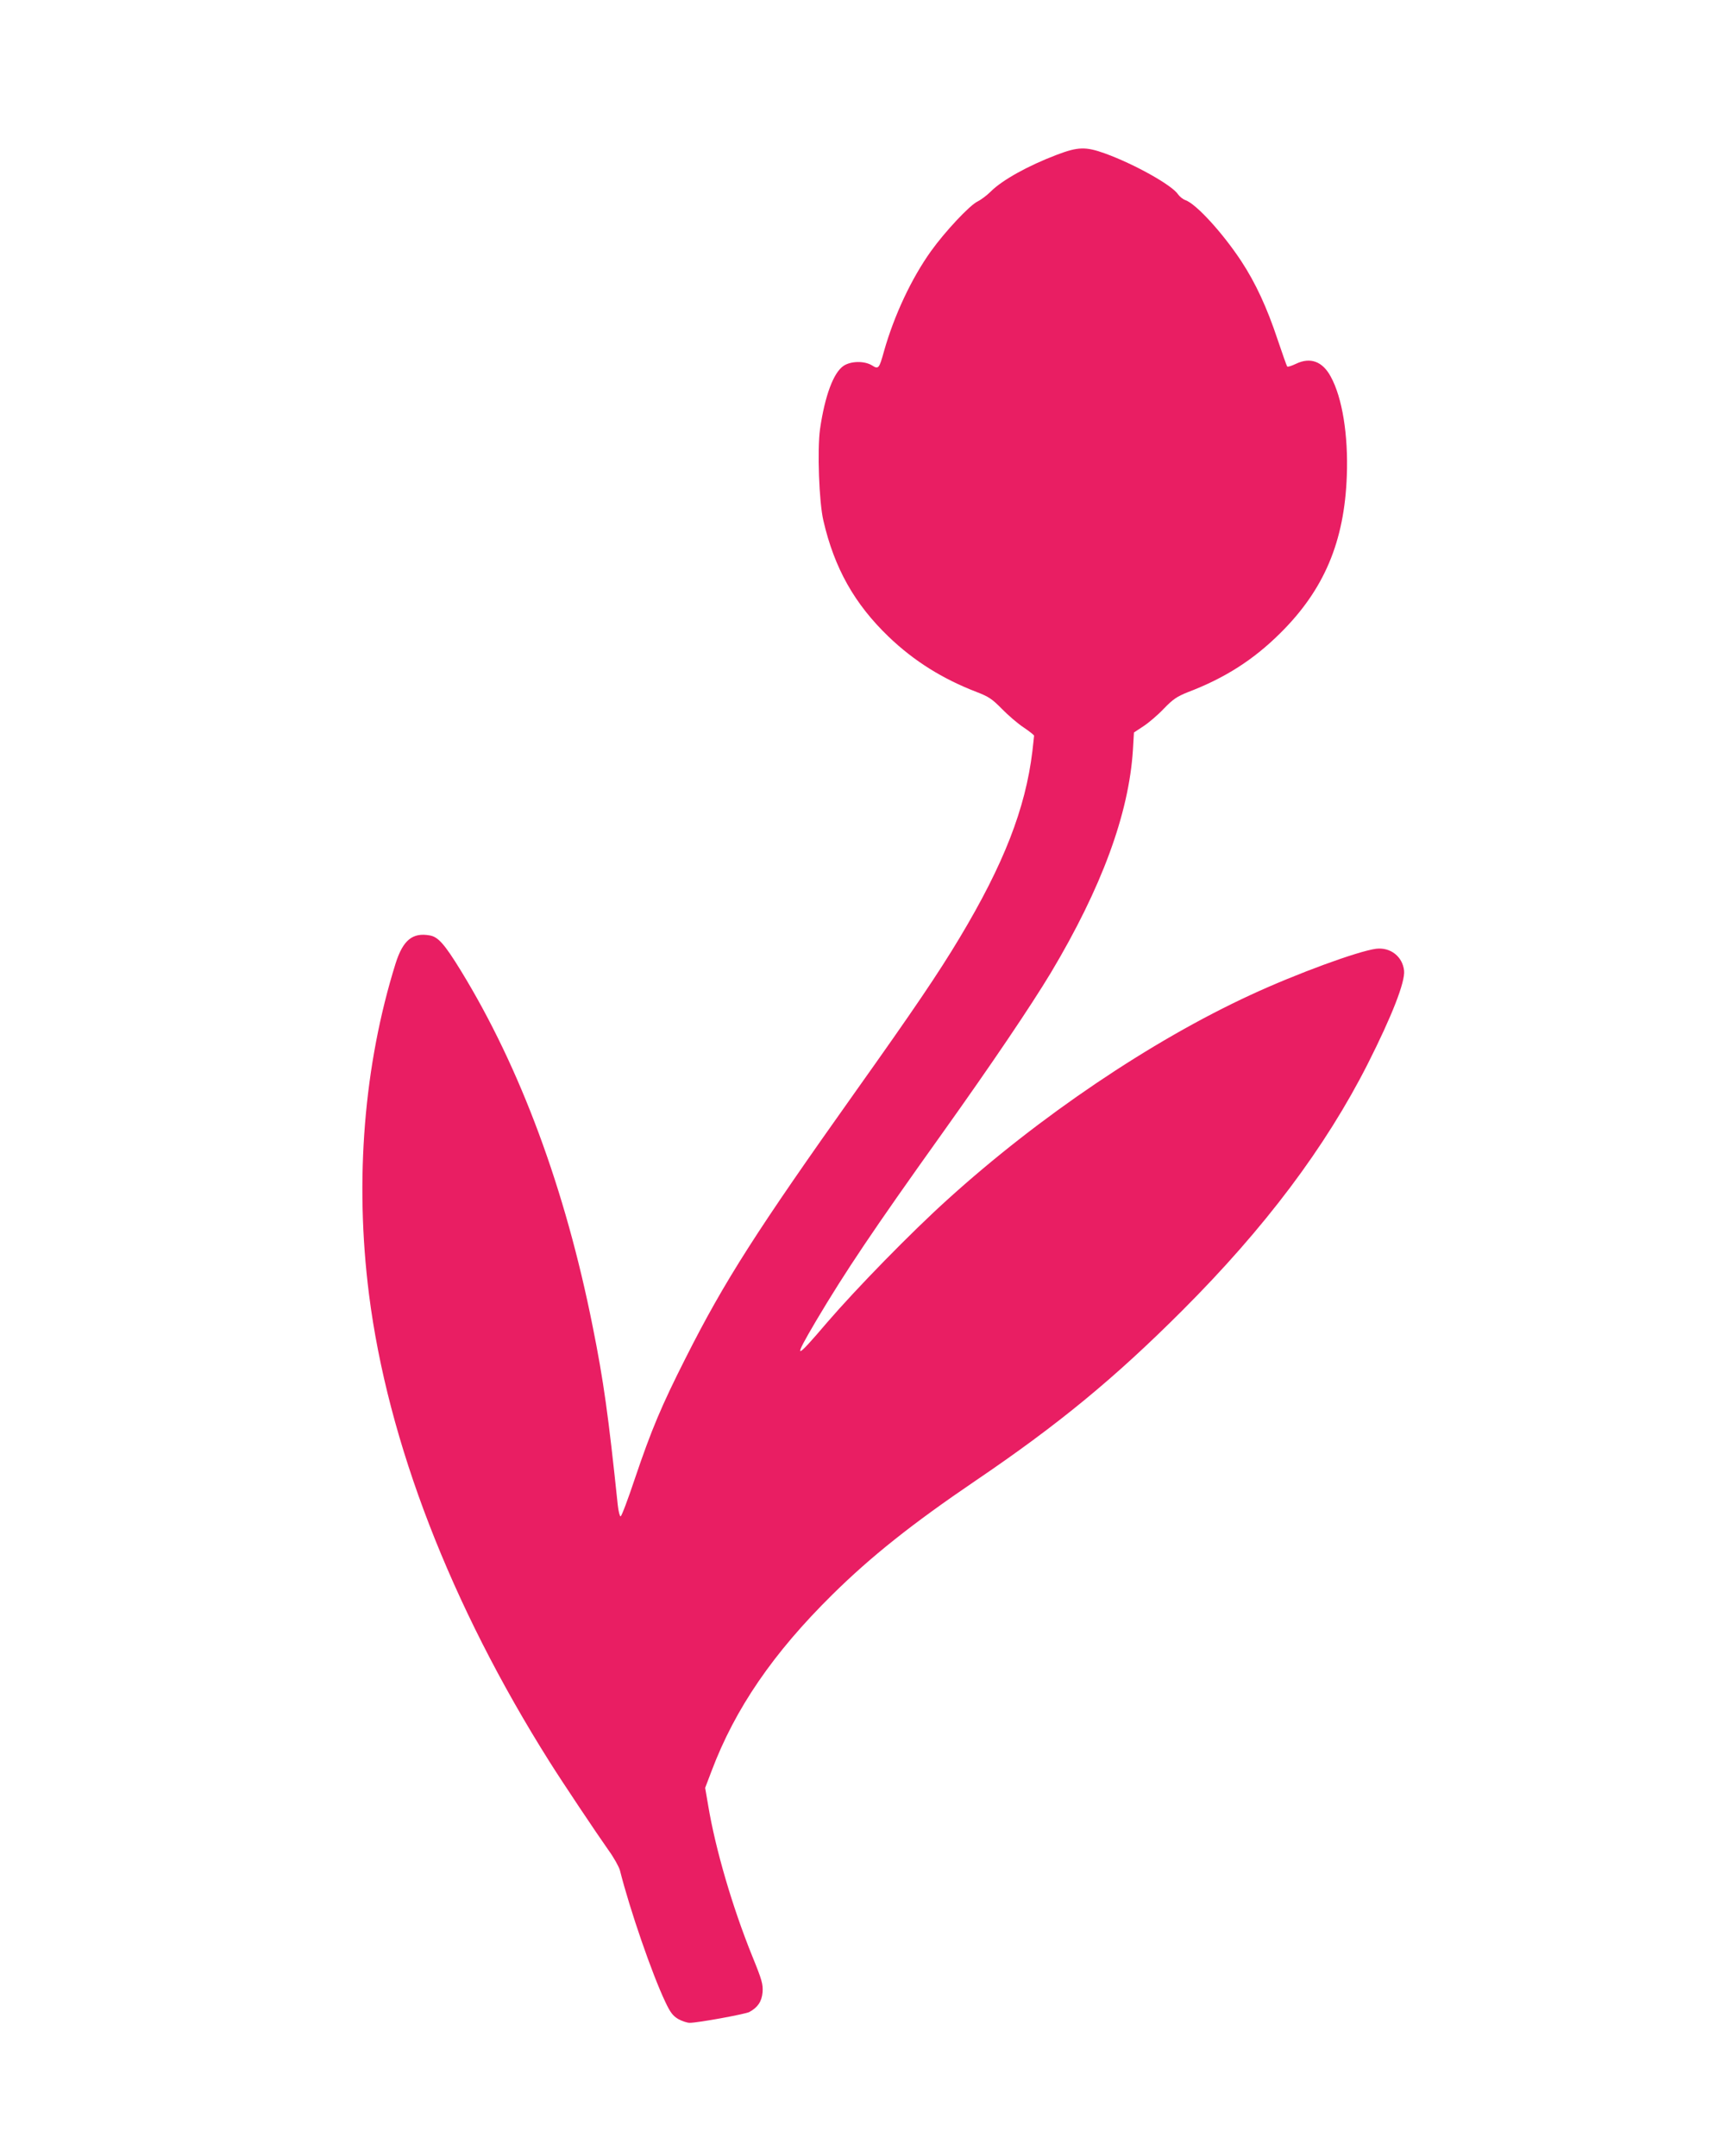<?xml version="1.0" standalone="no"?>
<!DOCTYPE svg PUBLIC "-//W3C//DTD SVG 20010904//EN"
 "http://www.w3.org/TR/2001/REC-SVG-20010904/DTD/svg10.dtd">
<svg version="1.0" xmlns="http://www.w3.org/2000/svg"
 width="1029pt" height="1280pt" viewBox="0 0 1029 1280"
 preserveAspectRatio="xMidYMid meet">
<g transform="translate(0,1280) scale(0.1,-0.1)"
fill="#e91e63" stroke="none">
<path d="M6275 11881 c-171 -65 -324 -150 -392 -218 -23 -23 -58 -49 -78 -59
-47 -22 -194 -179 -277 -295 -116 -162 -219 -382 -279 -594 -29 -105 -33 -109
-72 -84 -45 27 -124 26 -168 -3 -60 -40 -111 -177 -140 -376 -17 -123 -6 -432
20 -543 65 -282 185 -495 387 -689 151 -145 321 -251 524 -329 70 -27 91 -41
148 -99 37 -38 95 -88 130 -111 34 -23 62 -45 62 -49 0 -4 -5 -46 -10 -92 -41
-341 -171 -673 -432 -1108 -127 -212 -275 -430 -614 -907 -593 -835 -782
-1130 -1014 -1590 -142 -281 -202 -423 -300 -713 -41 -123 -79 -224 -85 -225
-5 -1 -13 30 -17 68 -56 534 -84 736 -149 1060 -163 818 -430 1536 -782 2111
-97 158 -135 201 -184 210 -103 19 -160 -27 -204 -166 -188 -601 -244 -1286
-158 -1965 111 -876 485 -1844 1072 -2775 78 -124 278 -423 350 -525 32 -44
62 -98 68 -120 59 -234 191 -616 269 -780 31 -66 46 -84 78 -103 22 -12 52
-22 67 -22 50 0 327 51 354 64 50 27 74 62 79 118 3 47 -3 71 -61 213 -119
294 -219 637 -262 895 l-18 105 38 100 c140 371 366 701 719 1049 228 225 472
419 846 673 497 337 830 612 1230 1012 491 491 850 969 1101 1464 144 285 223
487 216 554 -9 84 -81 140 -166 130 -107 -14 -471 -147 -745 -274 -591 -273
-1255 -721 -1801 -1216 -216 -195 -539 -526 -714 -729 -195 -229 -205 -227
-64 12 171 288 337 536 747 1110 301 422 526 756 646 955 301 504 463 943 487
1323 l6 103 56 37 c31 20 86 67 122 105 55 57 79 72 141 97 221 84 391 193
549 350 261 258 382 544 396 936 9 241 -27 463 -95 587 -49 92 -122 118 -207
77 -25 -12 -49 -20 -52 -16 -3 3 -29 77 -58 163 -62 186 -129 332 -215 463
-111 168 -268 340 -332 362 -14 5 -34 21 -43 34 -36 55 -260 180 -434 243
-114 41 -160 40 -286 -8z"/>
</g>
</svg>
